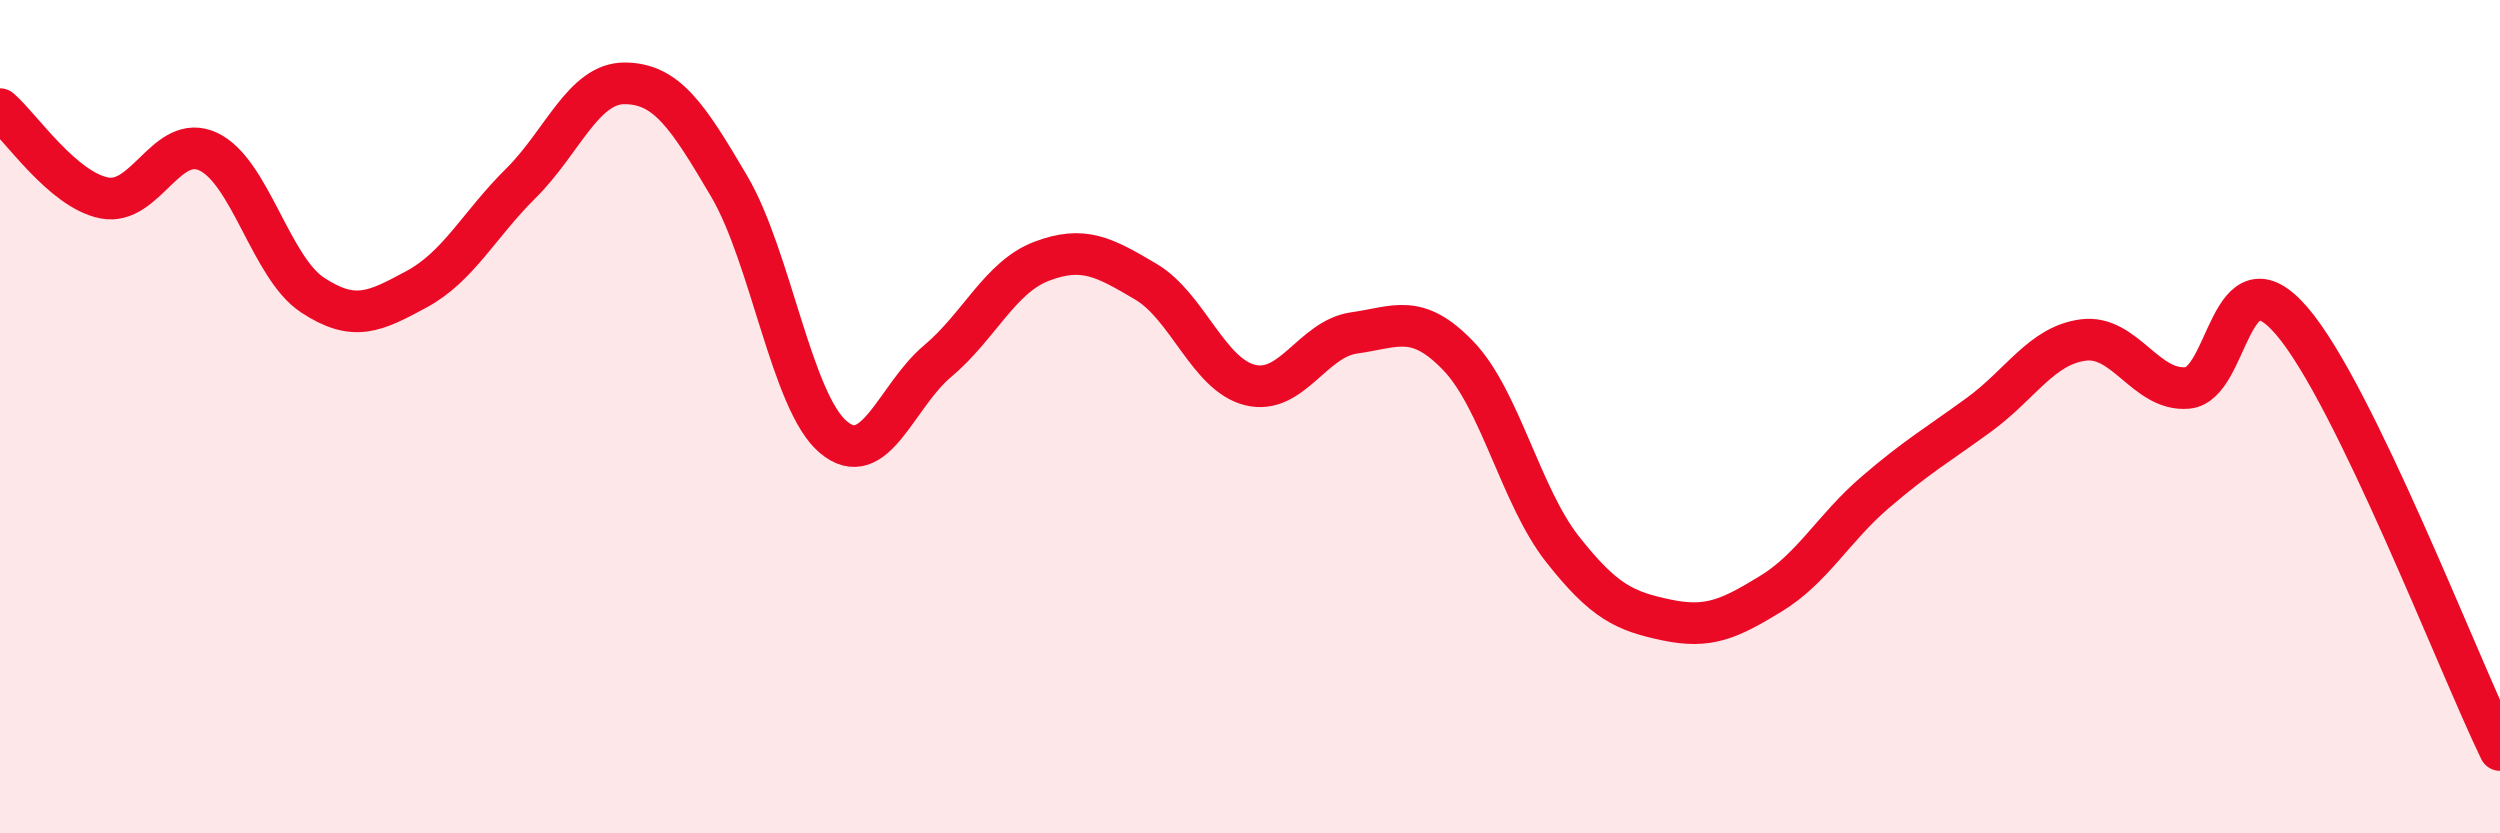 
    <svg width="60" height="20" viewBox="0 0 60 20" xmlns="http://www.w3.org/2000/svg">
      <path
        d="M 0,2.62 C 0.5,3.05 1.5,4.55 2.5,4.75 C 3.5,4.95 4,3.17 5,3.64 C 6,4.11 6.5,6.42 7.5,7.08 C 8.5,7.74 9,7.48 10,6.94 C 11,6.4 11.5,5.39 12.5,4.4 C 13.5,3.41 14,1.99 15,2 C 16,2.01 16.5,2.77 17.5,4.47 C 18.5,6.17 19,9.65 20,10.49 C 21,11.33 21.5,9.51 22.5,8.67 C 23.5,7.83 24,6.65 25,6.27 C 26,5.89 26.5,6.17 27.5,6.76 C 28.5,7.35 29,8.99 30,9.24 C 31,9.49 31.5,8.13 32.5,7.99 C 33.5,7.85 34,7.5 35,8.54 C 36,9.58 36.5,11.91 37.5,13.18 C 38.5,14.45 39,14.67 40,14.88 C 41,15.09 41.5,14.86 42.5,14.25 C 43.5,13.64 44,12.68 45,11.82 C 46,10.96 46.5,10.68 47.5,9.95 C 48.5,9.22 49,8.29 50,8.16 C 51,8.03 51.5,9.4 52.5,9.31 C 53.5,9.22 53.5,5.96 55,7.7 C 56.5,9.44 59,15.94 60,18L60 20L0 20Z"
        fill="#EB0A25"
        opacity="0.1"
        stroke-linecap="round"
        stroke-linejoin="round"
      />
      <path
        d="M 0,2.62 C 0.5,3.05 1.5,4.55 2.5,4.75 C 3.5,4.95 4,3.17 5,3.64 C 6,4.11 6.5,6.42 7.5,7.08 C 8.5,7.74 9,7.48 10,6.94 C 11,6.4 11.5,5.39 12.5,4.4 C 13.5,3.41 14,1.99 15,2 C 16,2.01 16.5,2.77 17.5,4.47 C 18.5,6.17 19,9.65 20,10.49 C 21,11.33 21.5,9.51 22.5,8.67 C 23.5,7.83 24,6.65 25,6.27 C 26,5.89 26.5,6.17 27.5,6.76 C 28.5,7.35 29,8.99 30,9.24 C 31,9.49 31.5,8.13 32.5,7.99 C 33.5,7.85 34,7.5 35,8.54 C 36,9.58 36.5,11.91 37.5,13.18 C 38.5,14.45 39,14.67 40,14.88 C 41,15.09 41.5,14.86 42.5,14.25 C 43.5,13.64 44,12.68 45,11.82 C 46,10.96 46.5,10.68 47.5,9.95 C 48.5,9.22 49,8.29 50,8.16 C 51,8.03 51.5,9.4 52.5,9.31 C 53.5,9.22 53.5,5.96 55,7.7 C 56.5,9.44 59,15.94 60,18"
        stroke="#EB0A25"
        stroke-width="1"
        fill="none"
        stroke-linecap="round"
        stroke-linejoin="round"
      />
    </svg>
  